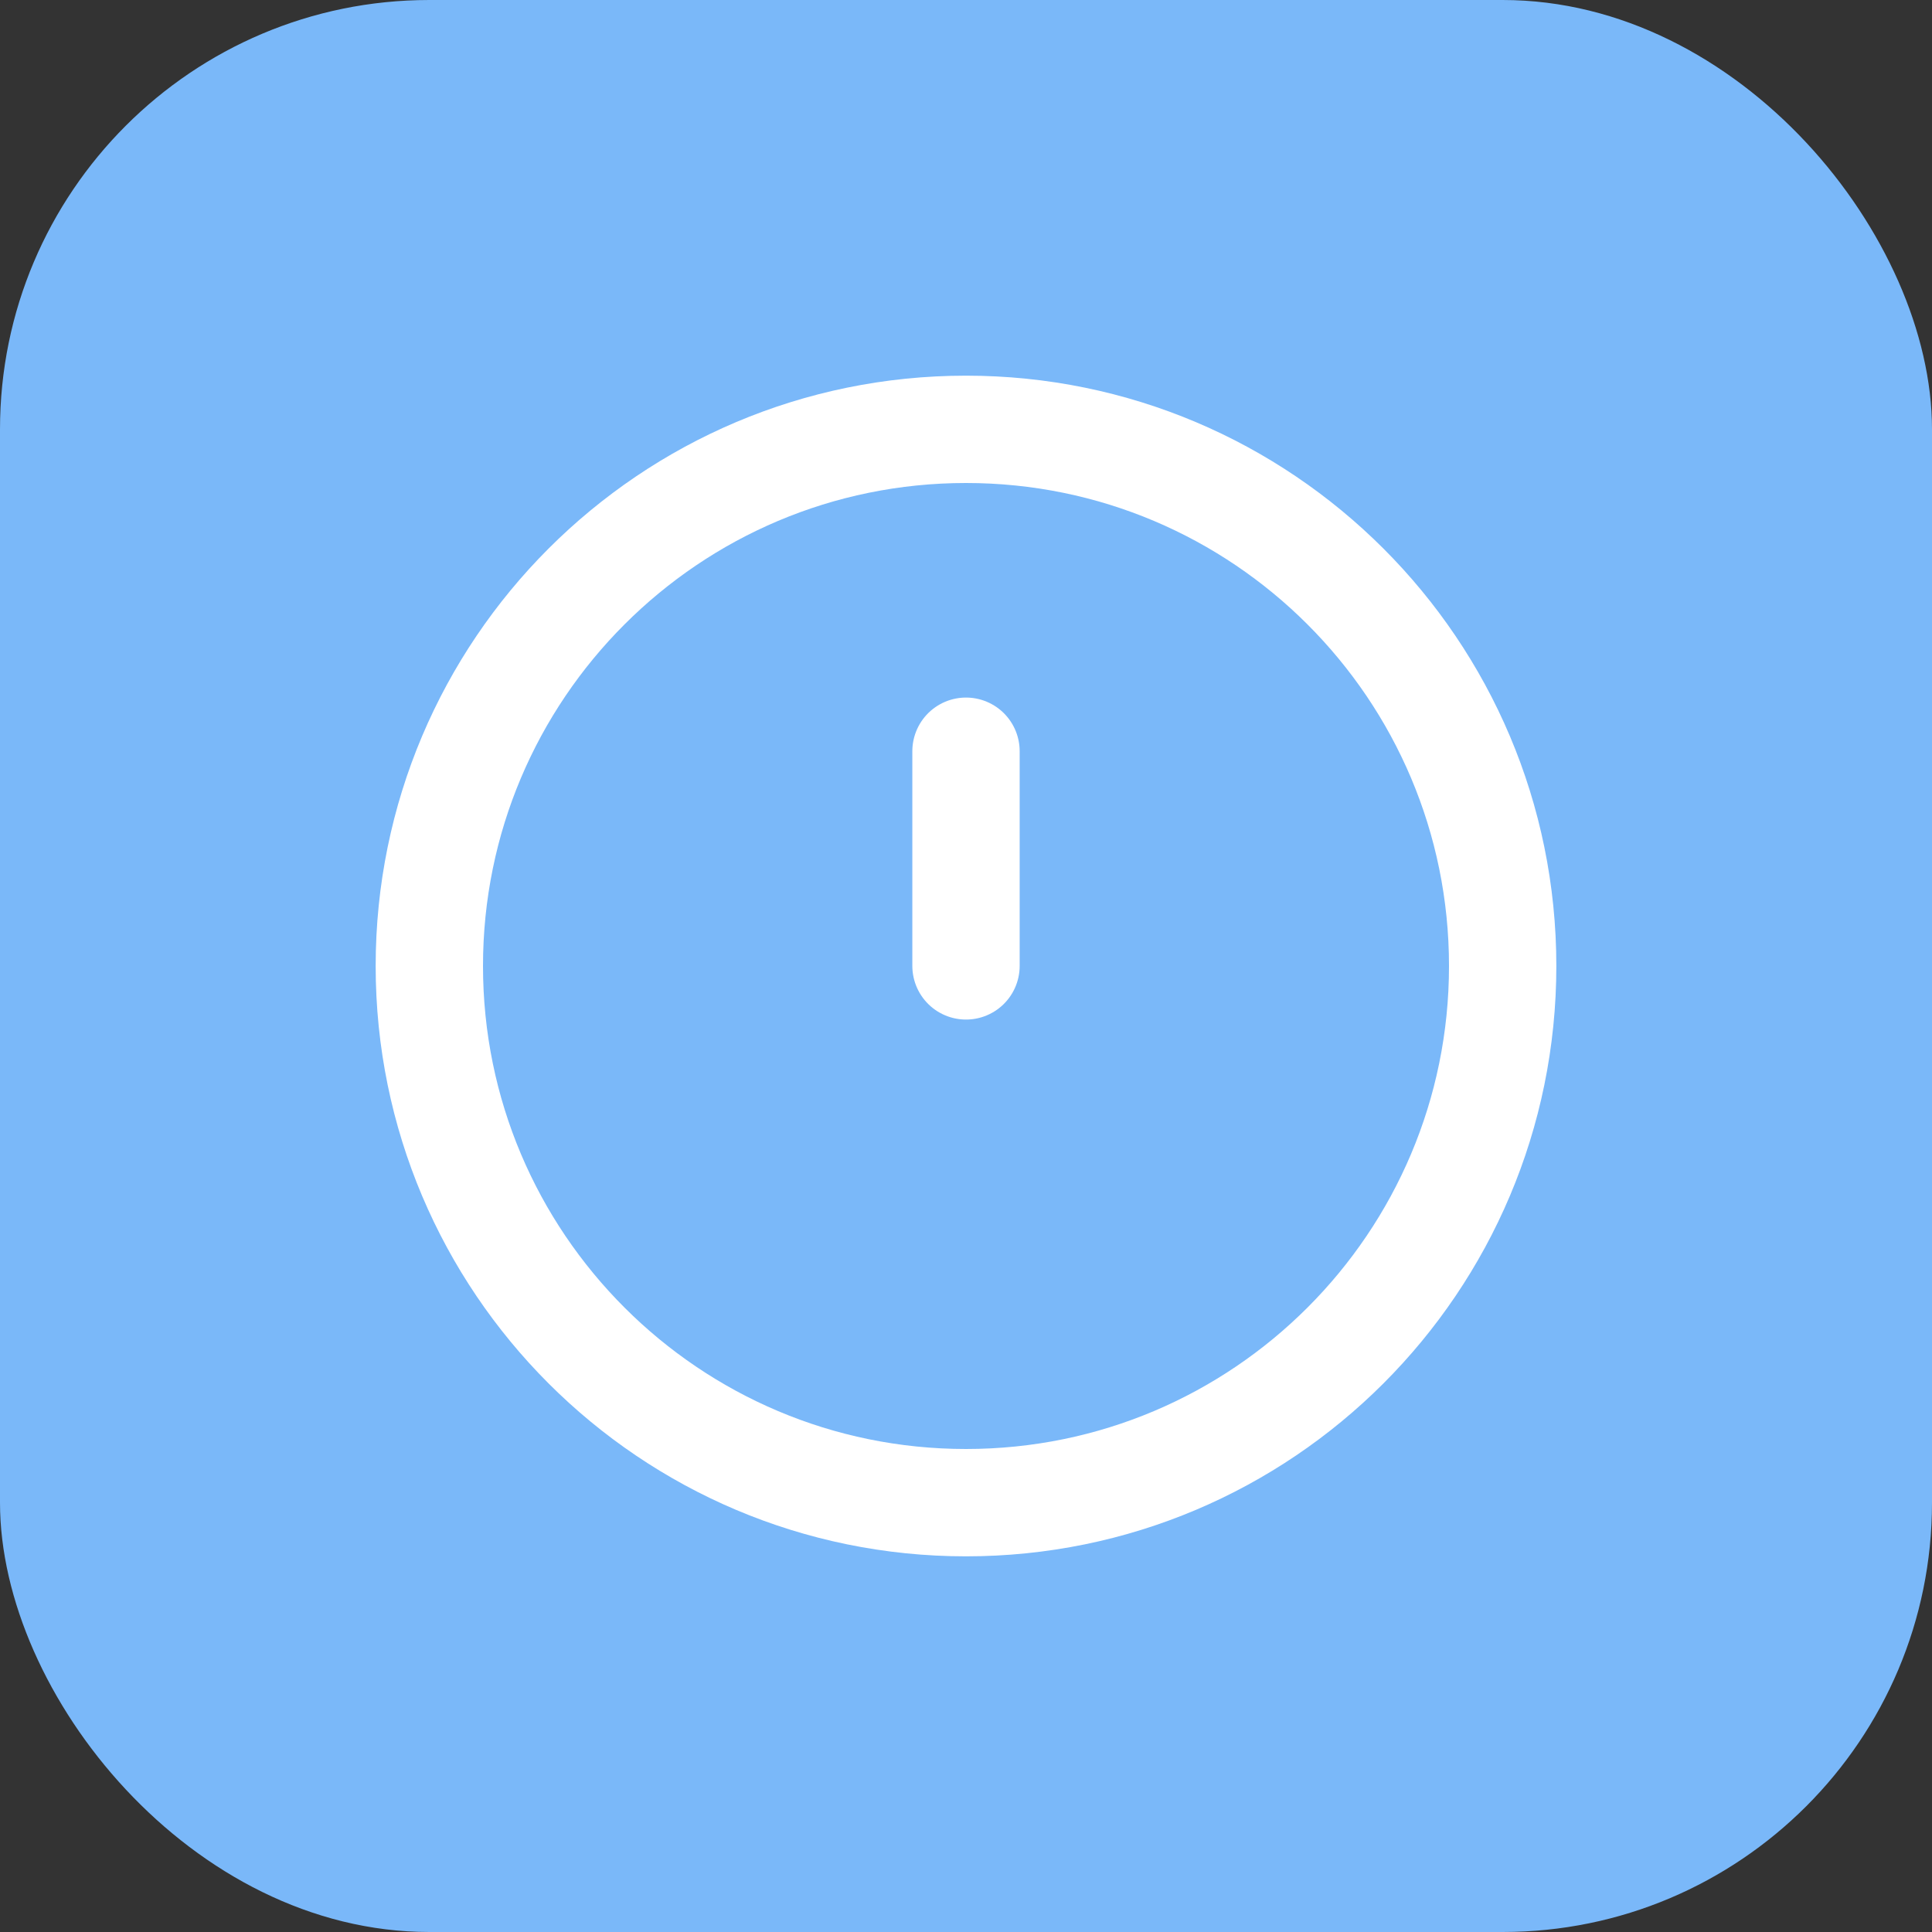 <svg width="72" height="72" viewBox="0 0 72 72" fill="none" xmlns="http://www.w3.org/2000/svg">
<rect x="0" y="0" width="72" height="72" fill="#333333" stroke="none"/>
<rect width="72" height="72" rx="16" fill="#7AB8F9"/>
<path fill-rule="evenodd" clip-rule="evenodd" d="M36 56C47.046 56 56 47.046 56 36C56 24.954 47.046 16 36 16C24.954 16 16 24.954 16 36C16 47.046 24.954 56 36 56Z" stroke="white" stroke-width="4" stroke-linecap="round" stroke-linejoin="round"/>
<path d="M36 27.996V35.996" stroke="white" stroke-width="4" stroke-linecap="round" stroke-linejoin="round"/>
</svg>
